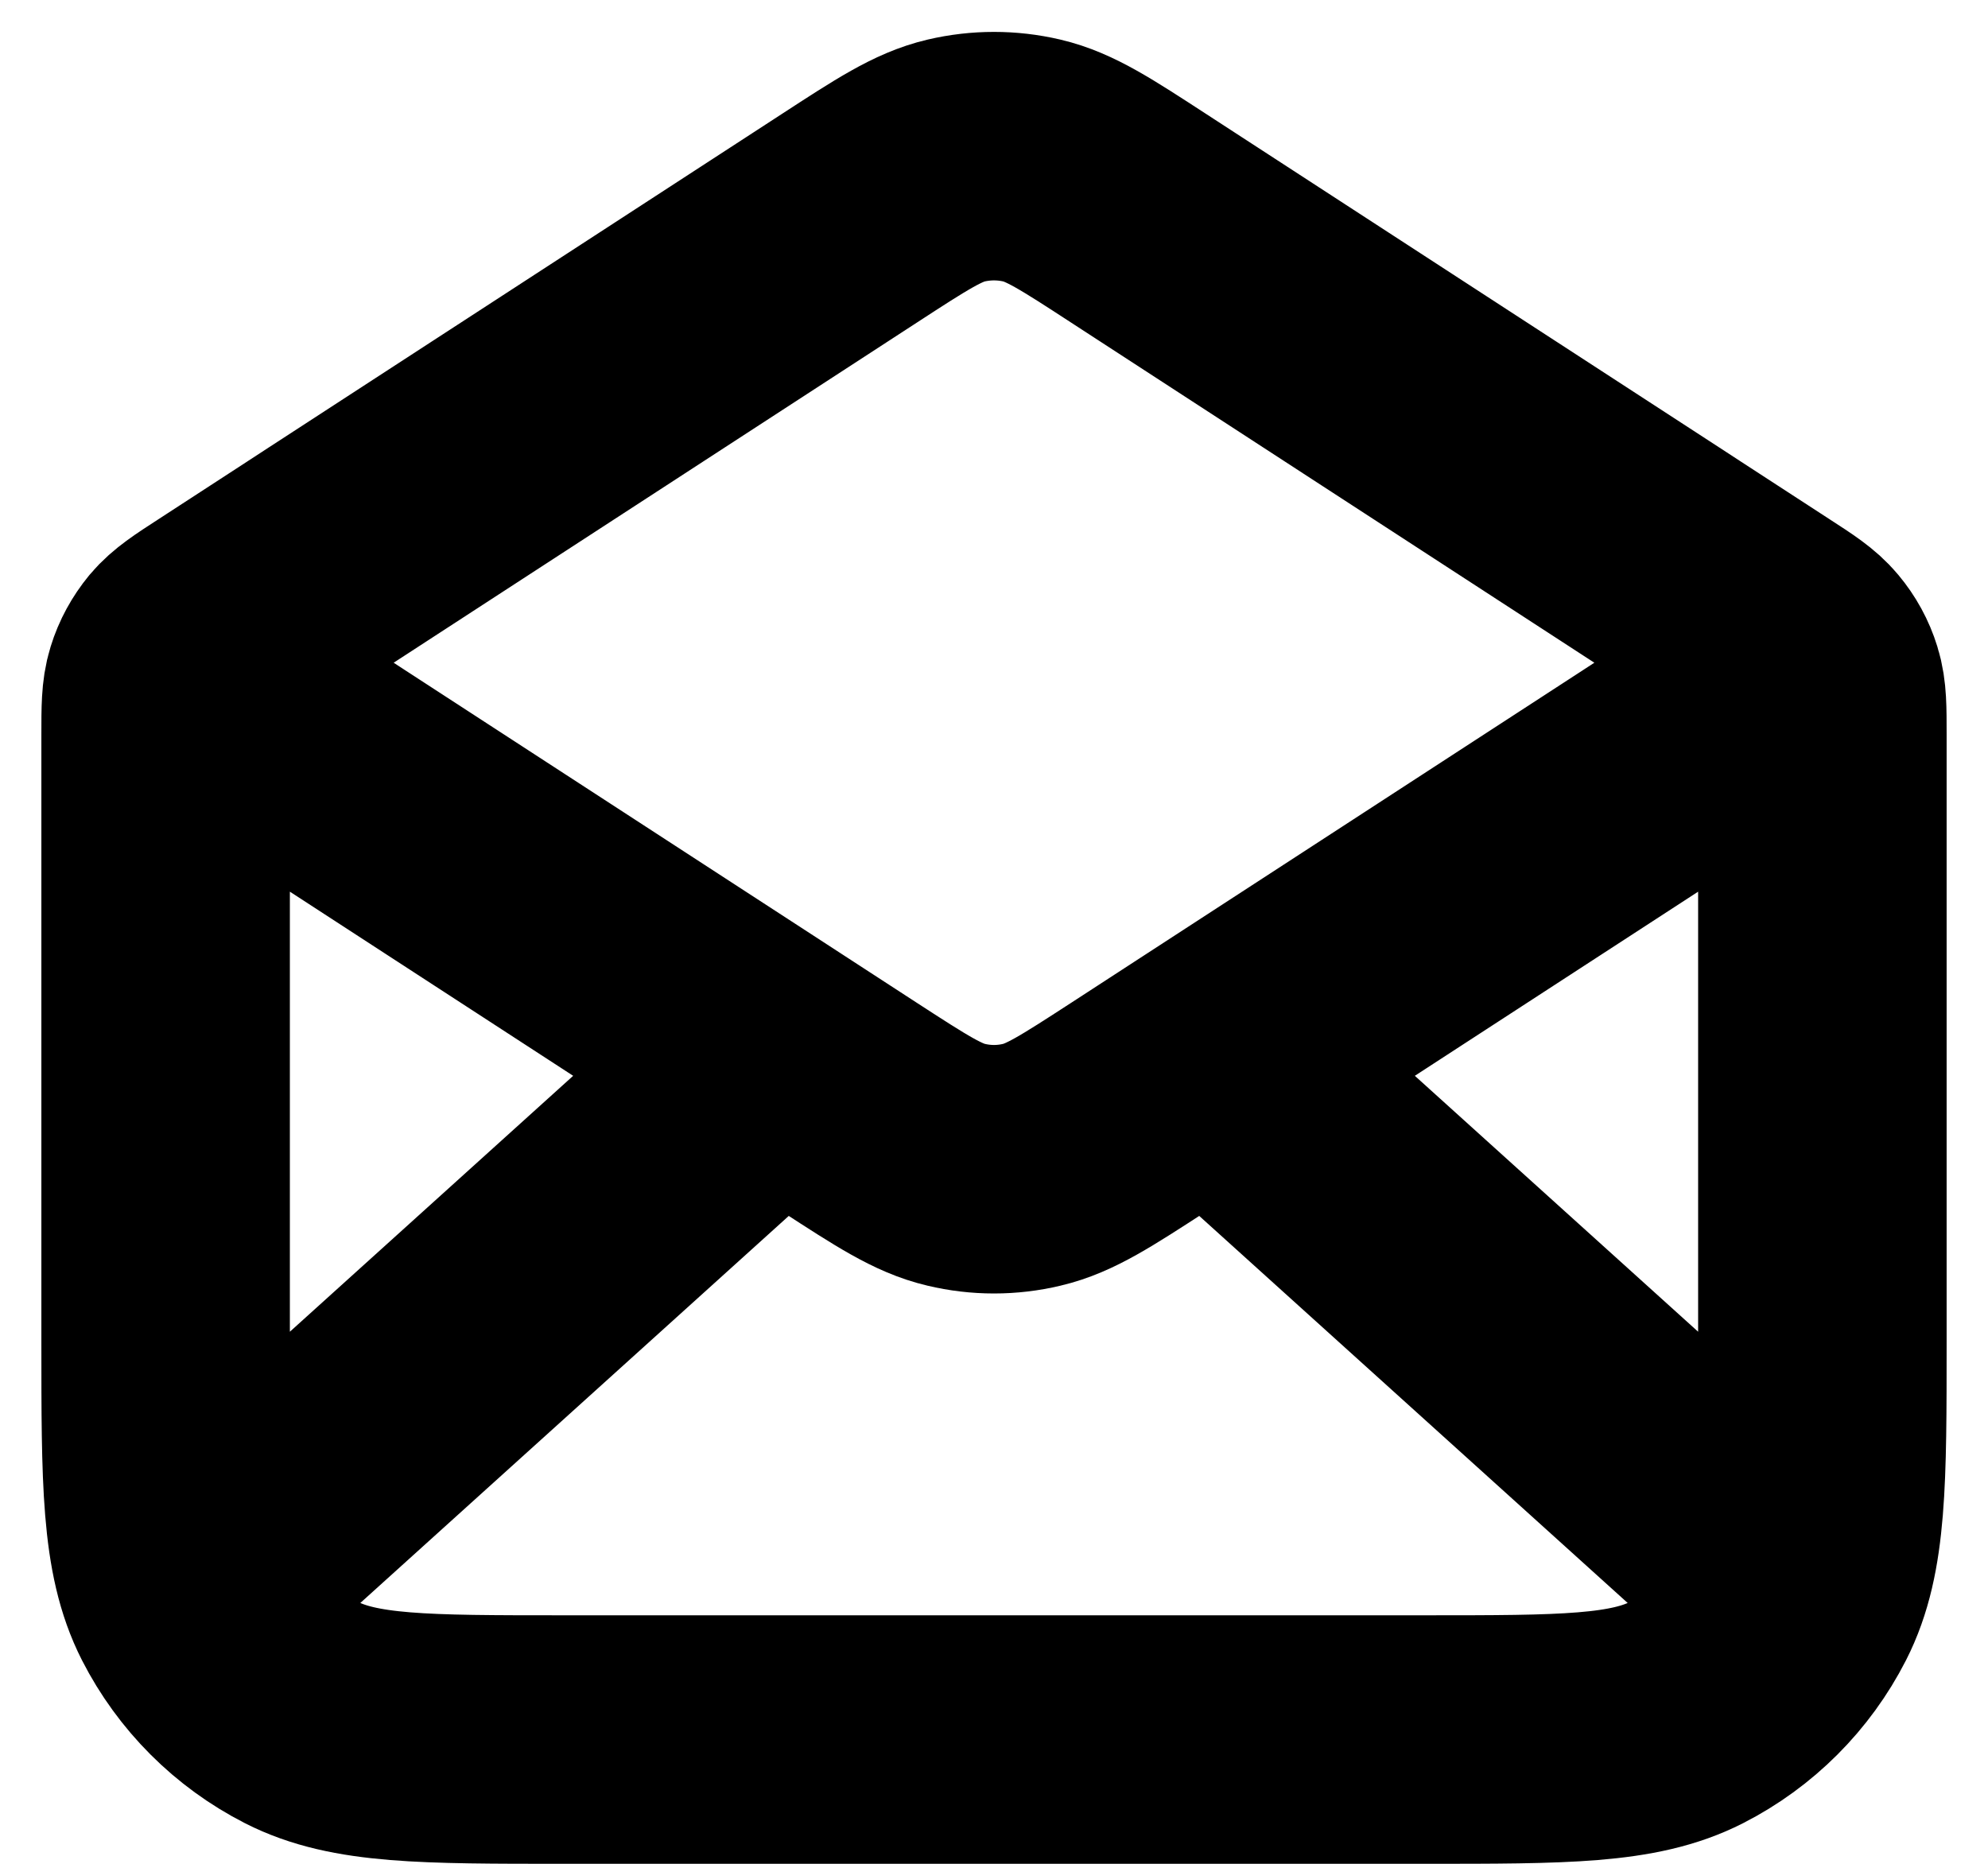 <svg width="16" height="15" viewBox="0 0 16 15" fill="none" xmlns="http://www.w3.org/2000/svg">
<path d="M9.163 1.756L14.181 5.018C14.359 5.133 14.447 5.191 14.511 5.268C14.568 5.336 14.611 5.414 14.637 5.499C14.667 5.595 14.667 5.701 14.667 5.912V10.8C14.667 11.92 14.667 12.48 14.449 12.908C14.257 13.284 13.951 13.59 13.575 13.782C13.147 14 12.587 14 11.467 14H4.533C3.413 14 2.853 14 2.425 13.782C2.049 13.59 1.743 13.284 1.551 12.908C1.333 12.48 1.333 11.92 1.333 10.8V5.912C1.333 5.701 1.333 5.595 1.363 5.499C1.389 5.414 1.432 5.336 1.488 5.268C1.553 5.191 1.641 5.133 1.819 5.018L6.837 1.756M9.163 1.756C8.742 1.482 8.531 1.345 8.305 1.292C8.104 1.245 7.896 1.245 7.695 1.292C7.469 1.345 7.258 1.482 6.837 1.756M9.163 1.756L13.291 4.439C13.749 4.737 13.979 4.886 14.058 5.075C14.127 5.24 14.127 5.426 14.058 5.592C13.979 5.781 13.749 5.93 13.291 6.228L9.163 8.911C8.742 9.184 8.531 9.321 8.305 9.374C8.104 9.422 7.896 9.422 7.695 9.374C7.469 9.321 7.258 9.184 6.837 8.911L2.709 6.228C2.251 5.93 2.021 5.781 1.942 5.592C1.873 5.426 1.873 5.24 1.942 5.075C2.021 4.886 2.251 4.737 2.709 4.439L6.837 1.756M14.333 12.667L9.905 8.667M6.095 8.667L1.667 12.667" stroke="black" stroke-width="2" stroke-linecap="round" stroke-linejoin="round"/>
</svg>
